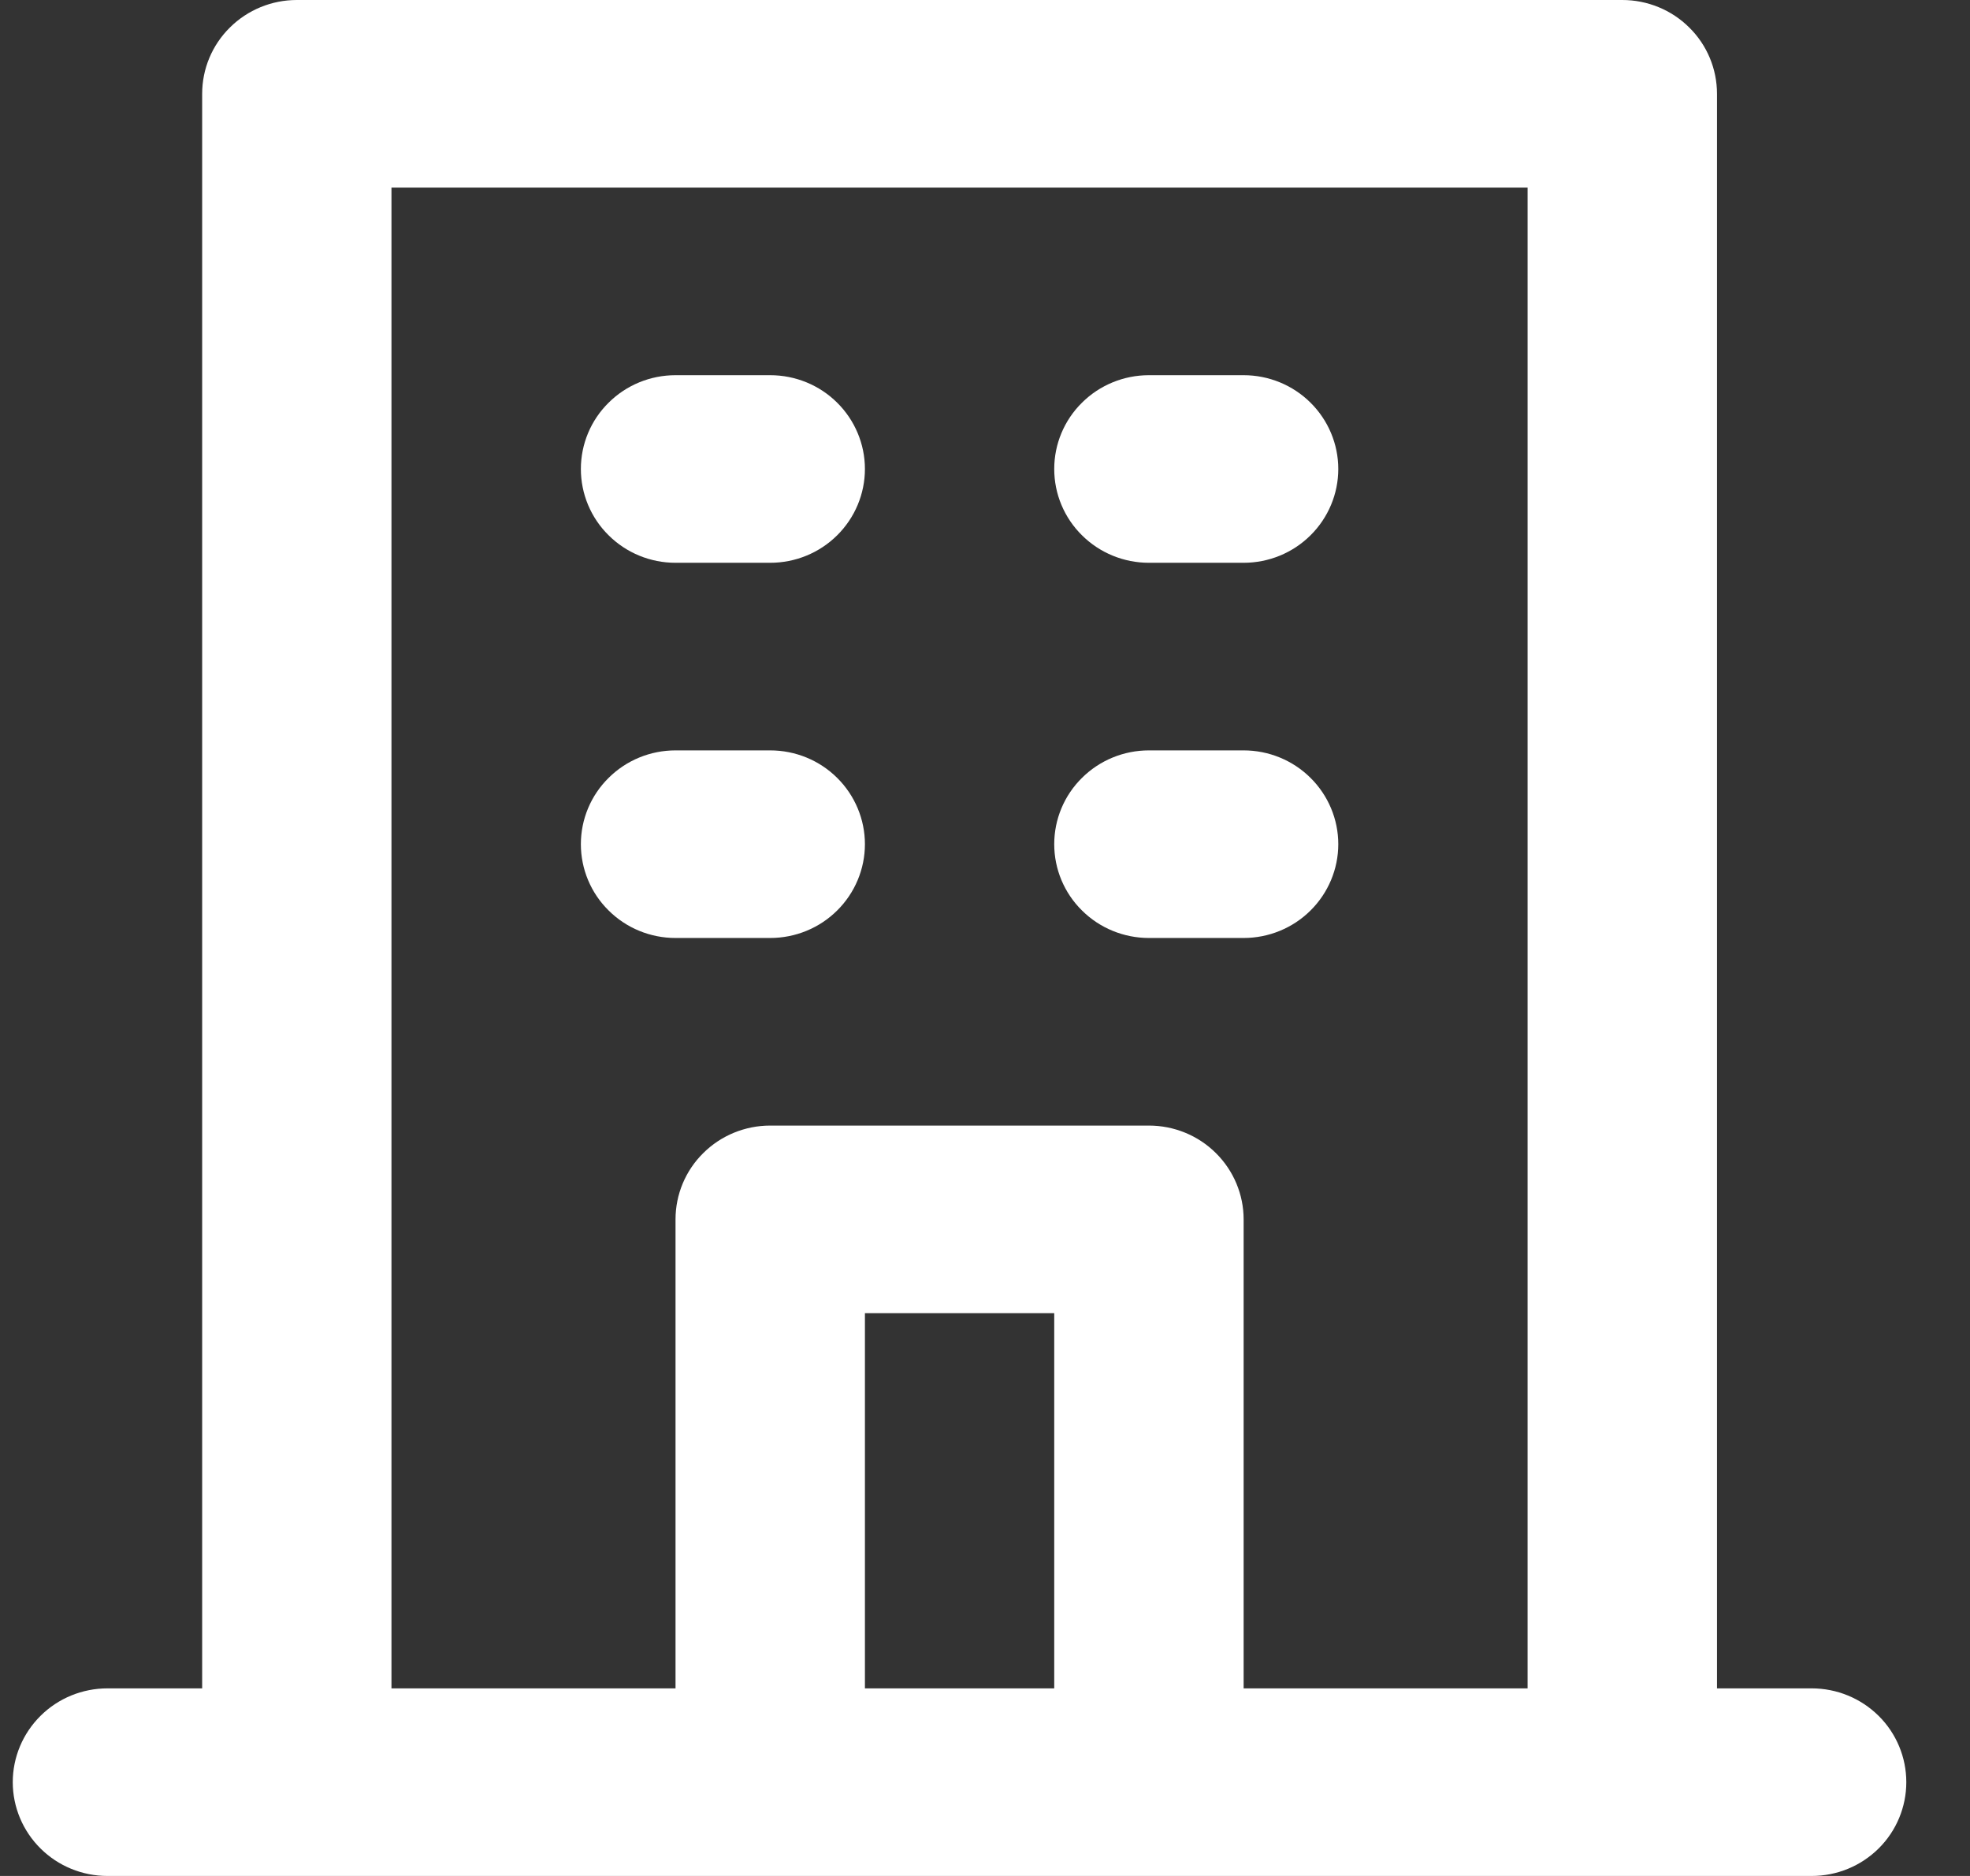 <svg width="21" height="20" viewBox="0 0 21 20" fill="none" xmlns="http://www.w3.org/2000/svg">
<rect x="0" y="0" width="21" height="20" fill="#333333" stroke="none"/>
<path d="M12.247 6H13.257C13.524 6 13.781 5.895 13.97 5.707C14.159 5.52 14.266 5.265 14.266 5C14.266 4.735 14.159 4.48 13.97 4.293C13.781 4.105 13.524 4 13.257 4H12.247C11.98 4 11.723 4.105 11.534 4.293C11.344 4.48 11.238 4.735 11.238 5C11.238 5.265 11.344 5.52 11.534 5.707C11.723 5.895 11.98 6 12.247 6ZM12.247 10H13.257C13.524 10 13.781 9.895 13.97 9.707C14.159 9.52 14.266 9.265 14.266 9C14.266 8.735 14.159 8.48 13.97 8.293C13.781 8.105 13.524 8 13.257 8H12.247C11.98 8 11.723 8.105 11.534 8.293C11.344 8.48 11.238 8.735 11.238 9C11.238 9.265 11.344 9.52 11.534 9.707C11.723 9.895 11.98 10 12.247 10ZM7.201 6H8.21C8.478 6 8.735 5.895 8.924 5.707C9.113 5.52 9.22 5.265 9.22 5C9.22 4.735 9.113 4.48 8.924 4.293C8.735 4.105 8.478 4 8.21 4H7.201C6.933 4 6.677 4.105 6.488 4.293C6.298 4.48 6.192 4.735 6.192 5C6.192 5.265 6.298 5.52 6.488 5.707C6.677 5.895 6.933 6 7.201 6ZM7.201 10H8.21C8.478 10 8.735 9.895 8.924 9.707C9.113 9.52 9.22 9.265 9.22 9C9.22 8.735 9.113 8.48 8.924 8.293C8.735 8.105 8.478 8 8.21 8H7.201C6.933 8 6.677 8.105 6.488 8.293C6.298 8.48 6.192 8.735 6.192 9C6.192 9.265 6.298 9.52 6.488 9.707C6.677 9.895 6.933 10 7.201 10ZM19.312 18H18.303V1C18.303 0.735 18.197 0.48 18.007 0.293C17.818 0.105 17.561 0 17.294 0H3.164C2.897 0 2.64 0.105 2.451 0.293C2.261 0.48 2.155 0.735 2.155 1V18H1.146C0.878 18 0.621 18.105 0.432 18.293C0.243 18.48 0.136 18.735 0.136 19C0.136 19.265 0.243 19.52 0.432 19.707C0.621 19.895 0.878 20 1.146 20H19.312C19.58 20 19.836 19.895 20.026 19.707C20.215 19.52 20.321 19.265 20.321 19C20.321 18.735 20.215 18.48 20.026 18.293C19.836 18.105 19.58 18 19.312 18ZM11.238 18H9.22V14H11.238V18ZM16.284 18H13.257V13C13.257 12.735 13.15 12.48 12.961 12.293C12.772 12.105 12.515 12 12.247 12H8.21C7.943 12 7.686 12.105 7.497 12.293C7.307 12.48 7.201 12.735 7.201 13V18H4.173V2H16.284V18Z" fill="white"/>
</svg>
